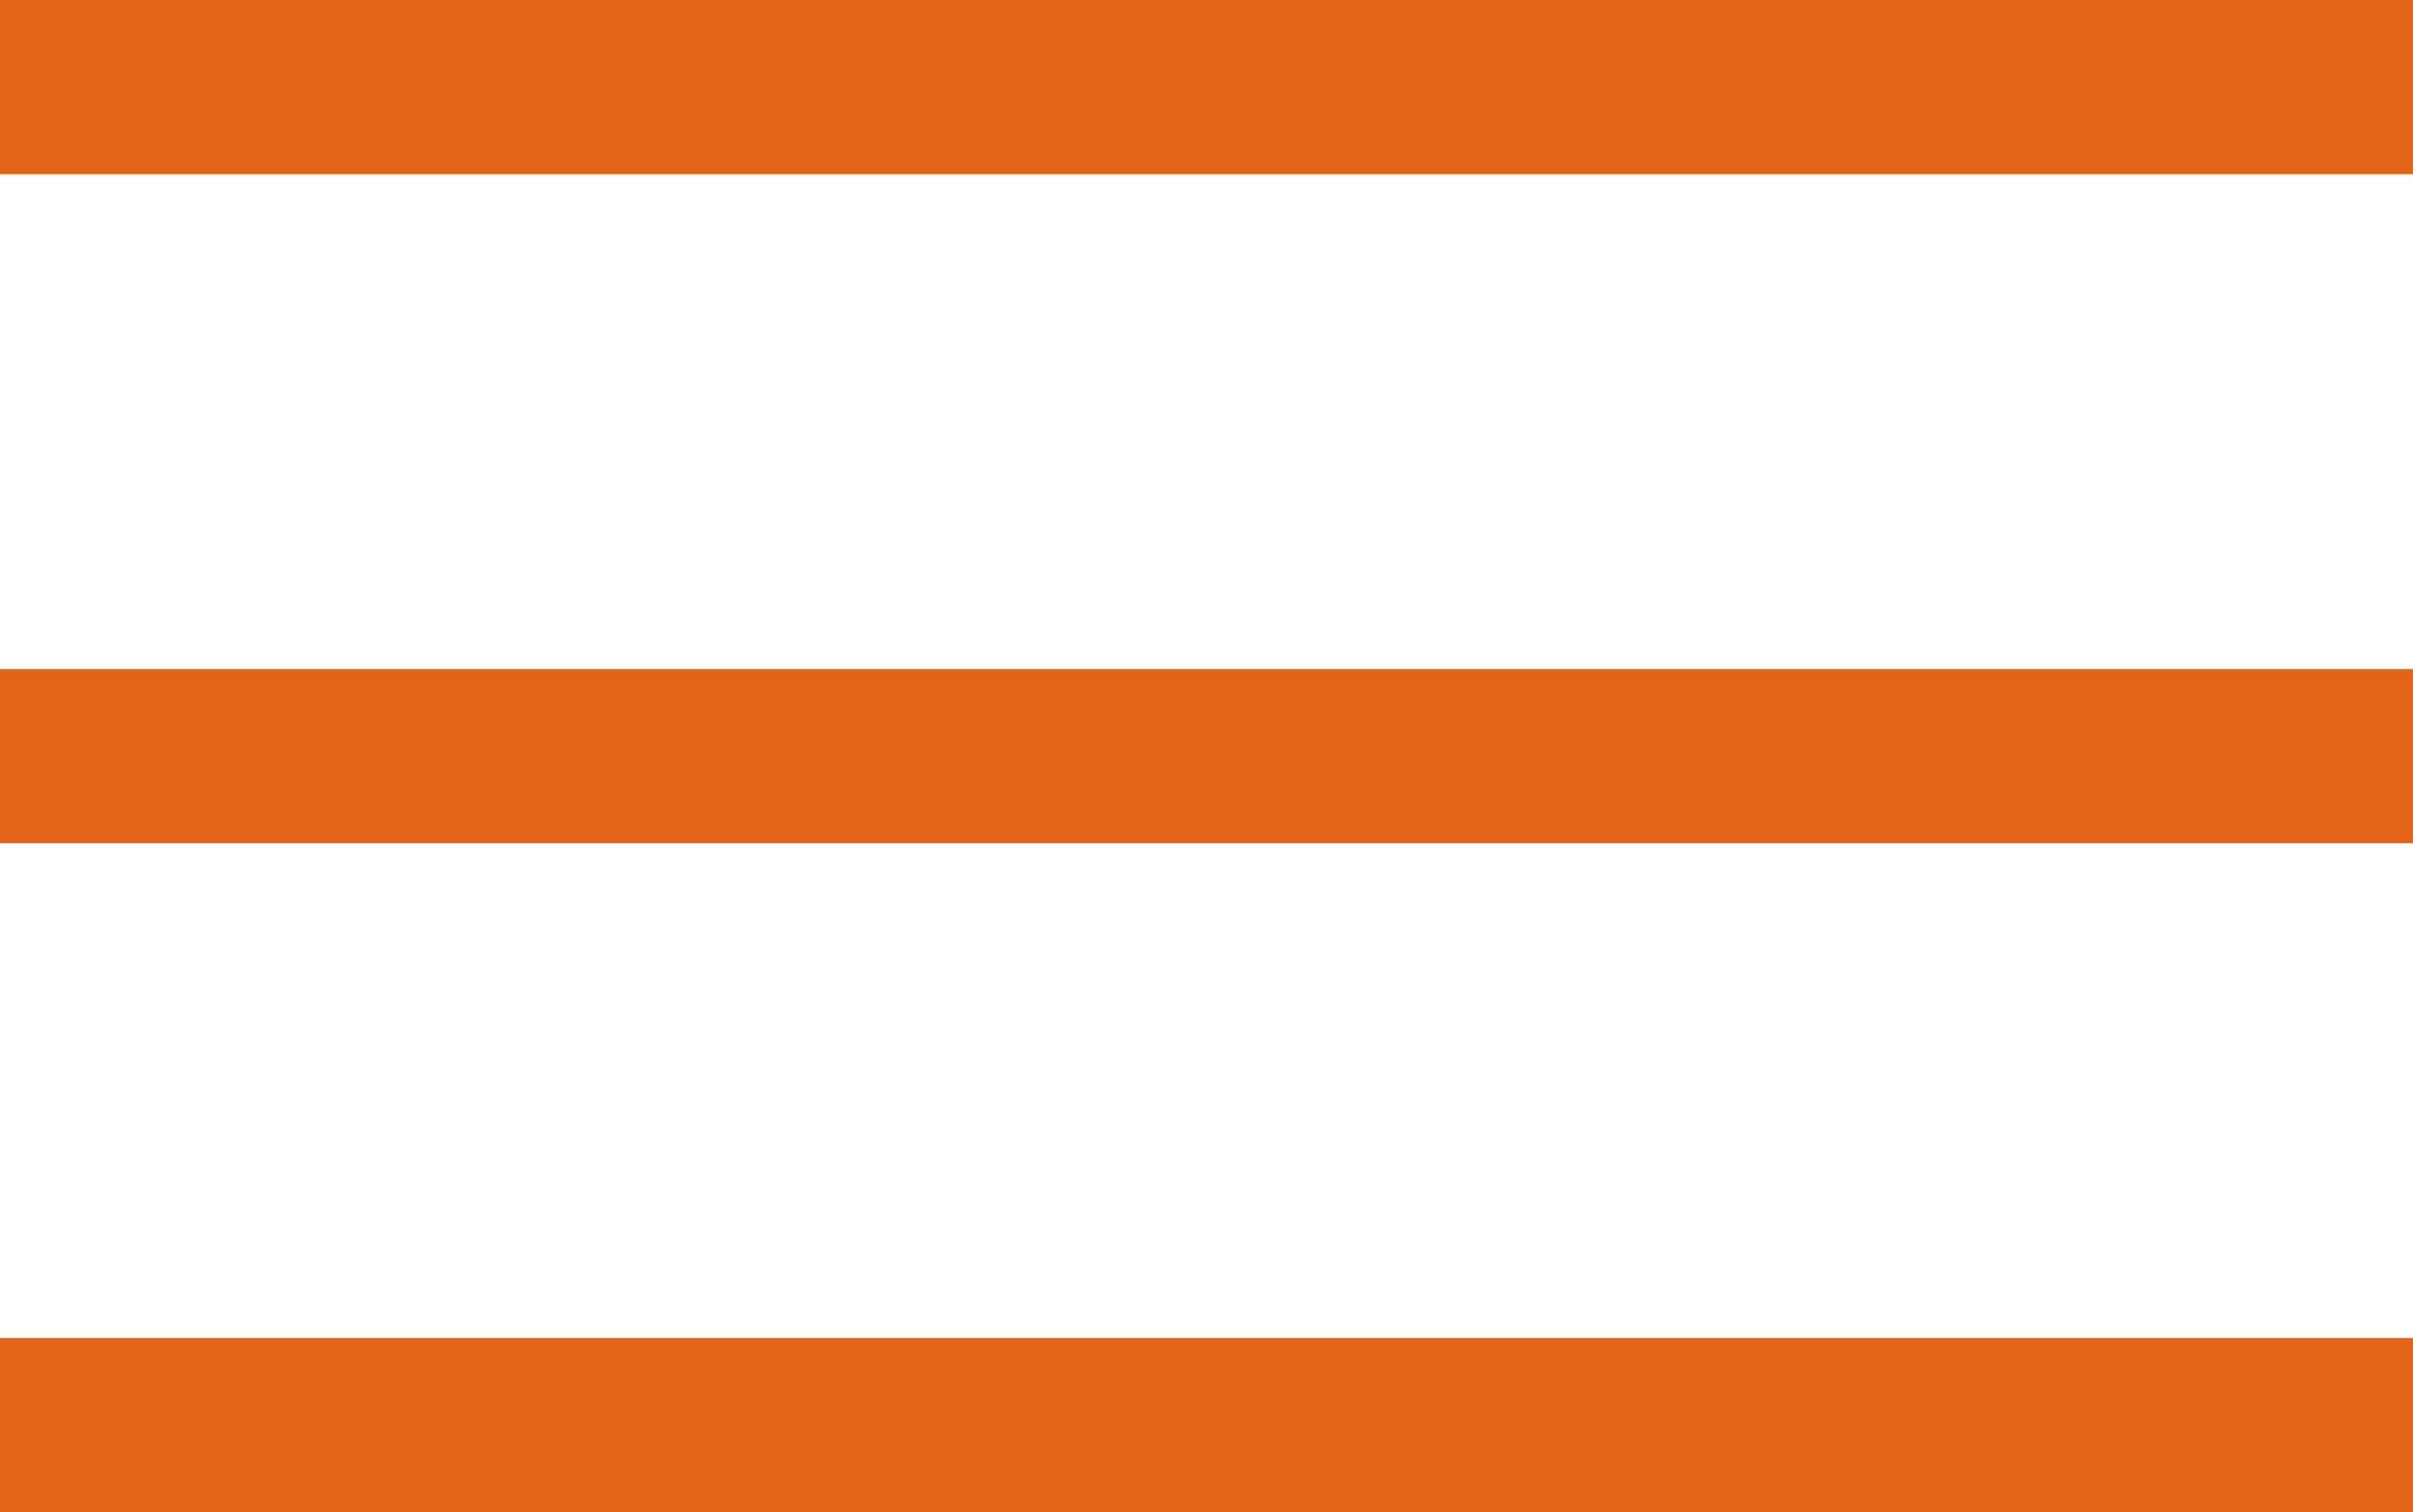 <svg xmlns="http://www.w3.org/2000/svg" id="Capa_1" data-name="Capa 1" viewBox="0 0 953.9 597.96"><defs><style>.cls-1{fill:#e36419;}</style></defs><rect class="cls-1" width="953.9" height="68.88"></rect><rect class="cls-1" y="264.54" width="953.9" height="68.88"></rect><rect class="cls-1" y="529.08" width="953.9" height="68.88"></rect></svg>